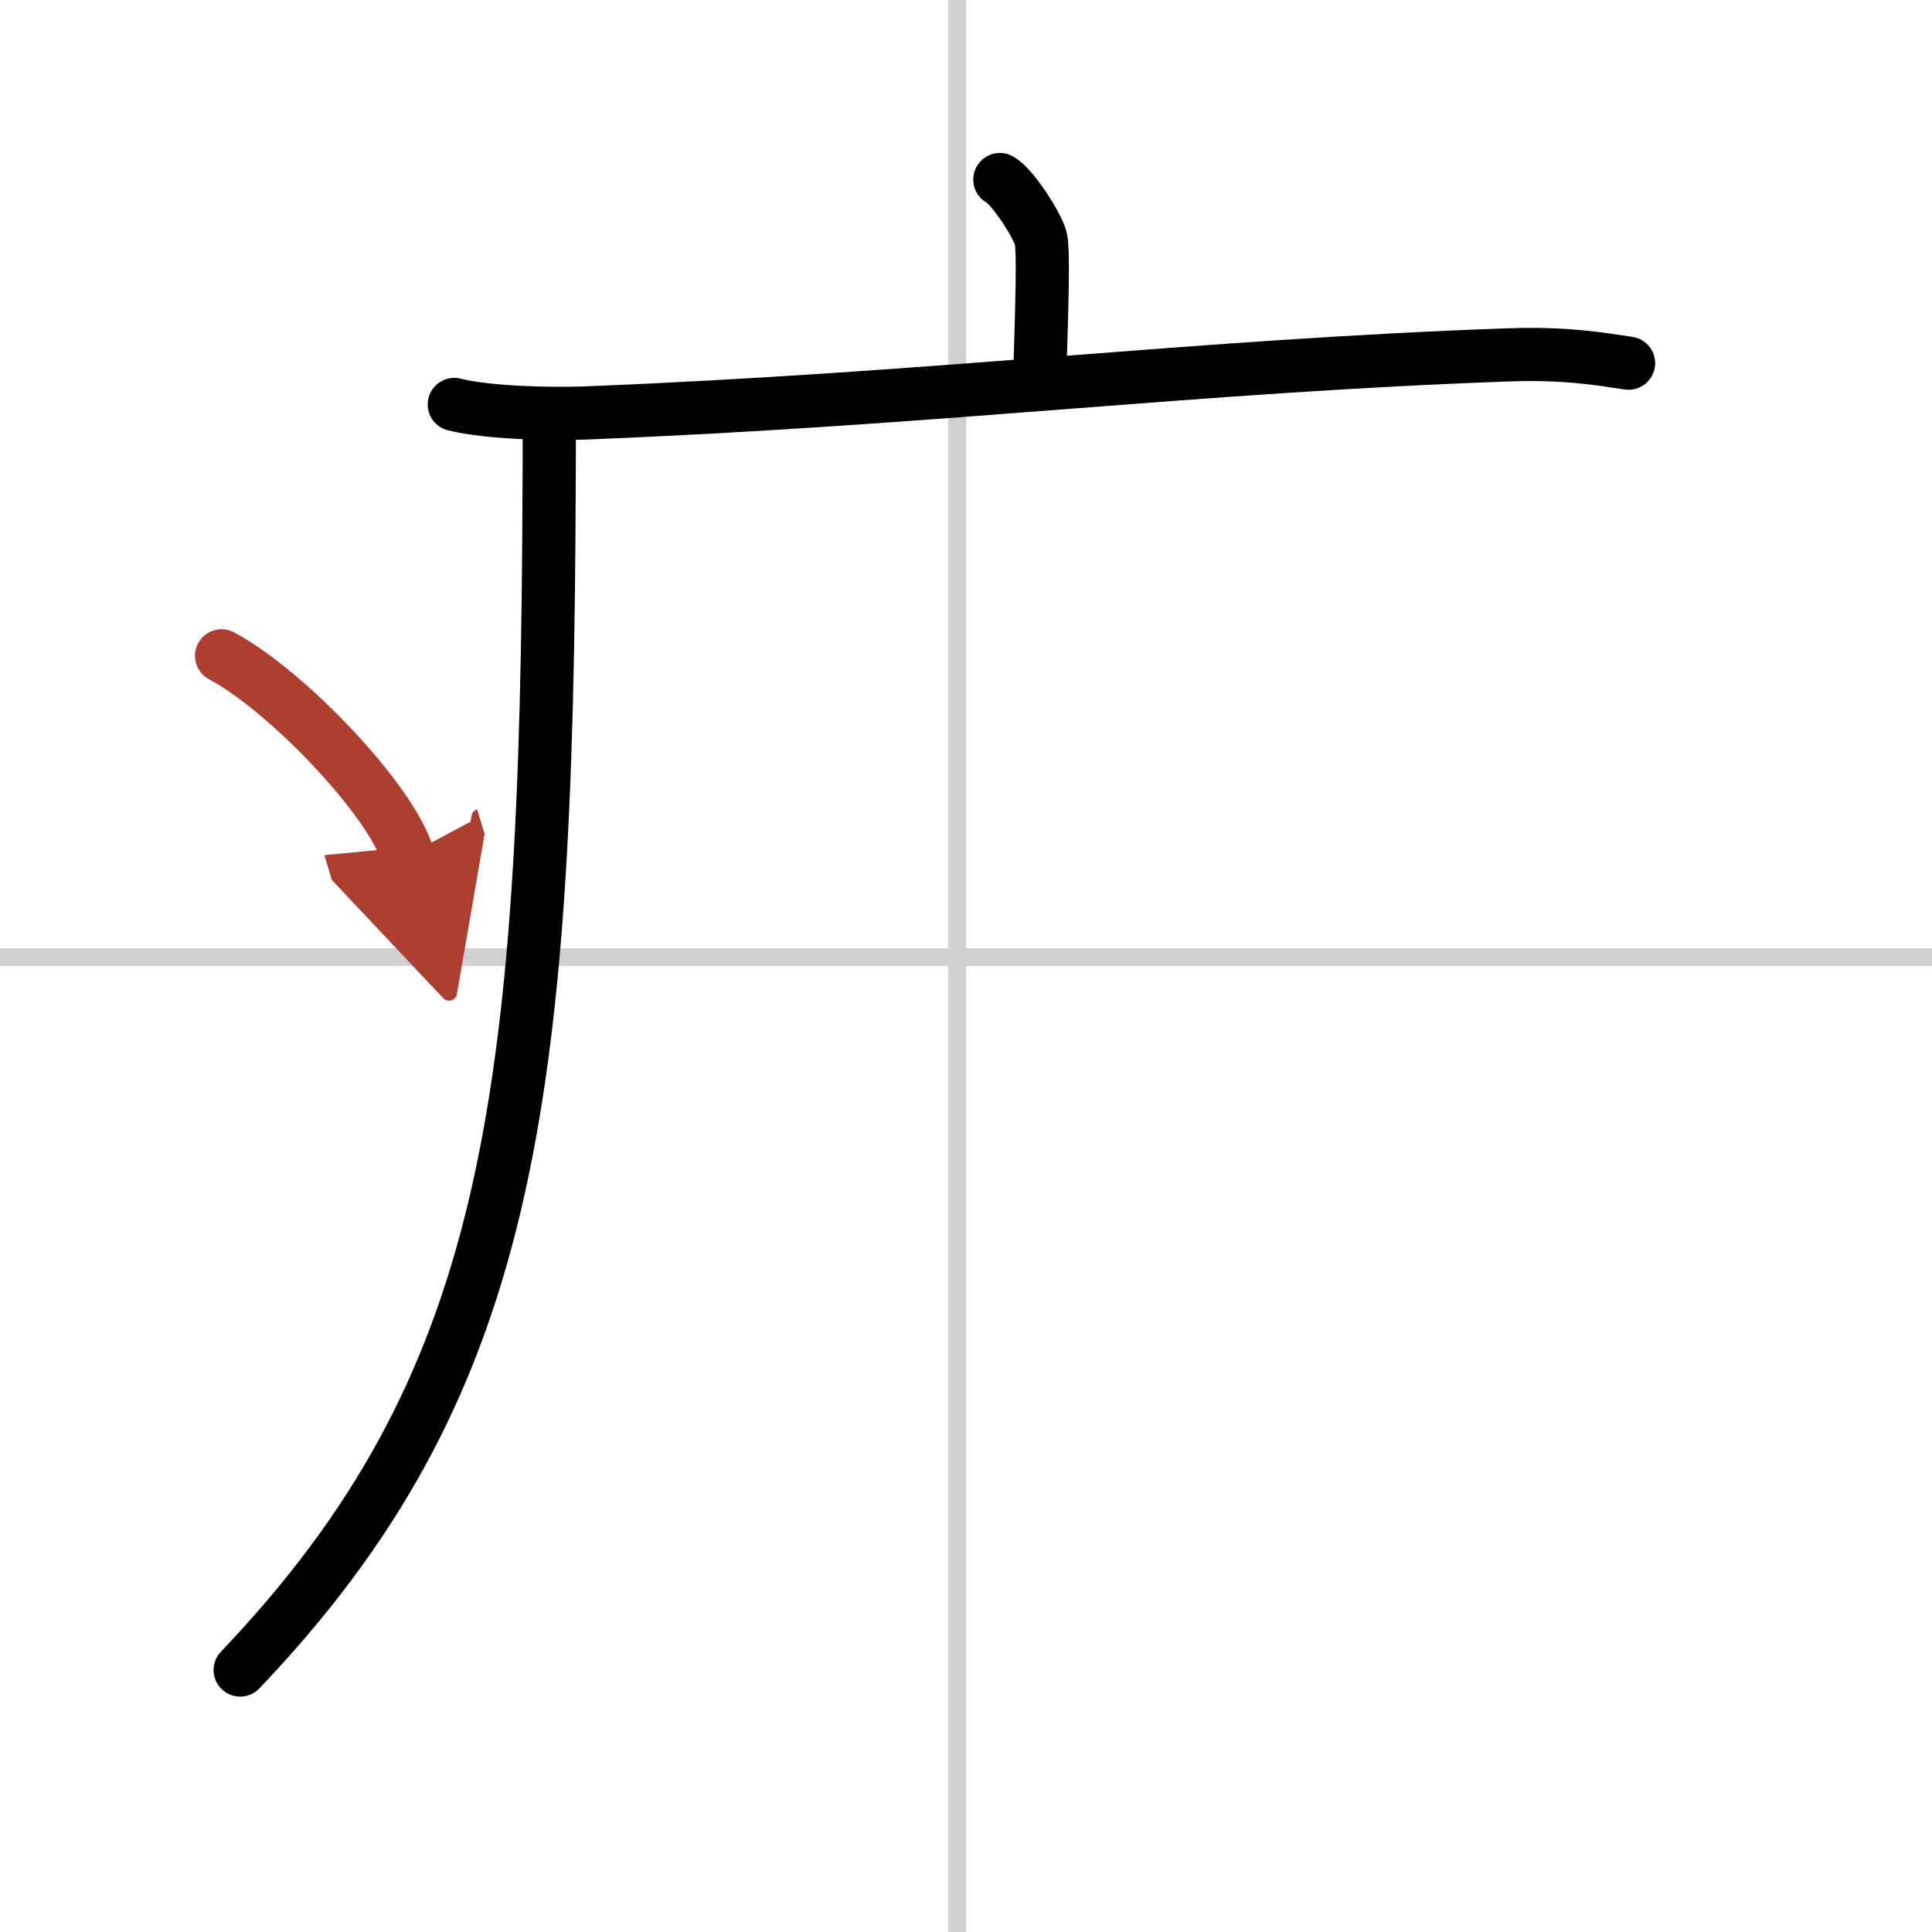 <svg width="400" height="400" viewBox="0 0 109 109" xmlns="http://www.w3.org/2000/svg"><defs><marker id="a" markerWidth="4" orient="auto" refX="1" refY="5" viewBox="0 0 10 10"><polyline points="0 0 10 5 0 10 1 5" fill="#ad3f31" stroke="#ad3f31"/></marker></defs><g fill="none" stroke="#000" stroke-linecap="round" stroke-linejoin="round" stroke-width="3"><rect width="100%" height="100%" fill="#fff" stroke="#fff"/><line x1="54" x2="54" y2="109" stroke="#d0d0d0" stroke-width="1"/><line x2="109" y1="54" y2="54" stroke="#d0d0d0" stroke-width="1"/><path d="m56.41 10.13c0.7 0.36 2.18 2.66 2.32 3.37s0.07 3.3-0.07 7.74"/><path d="m25.63 22.82c1.92 0.48 5.46 0.55 7.38 0.48 20.03-0.8 34.3-2.65 52.13-3.28 3.2-0.11 5.13 0.23 6.74 0.47"/><path d="m30.99 24c0 1.19 0 2.36-0.01 3.5-0.12 35.01-2.24 50.77-17.43 66.72"/><path d="m12.5 37c3.71 1.98 9.57 8.16 10.5 11.25" marker-end="url(#a)" stroke="#ad3f31"/></g></svg>
